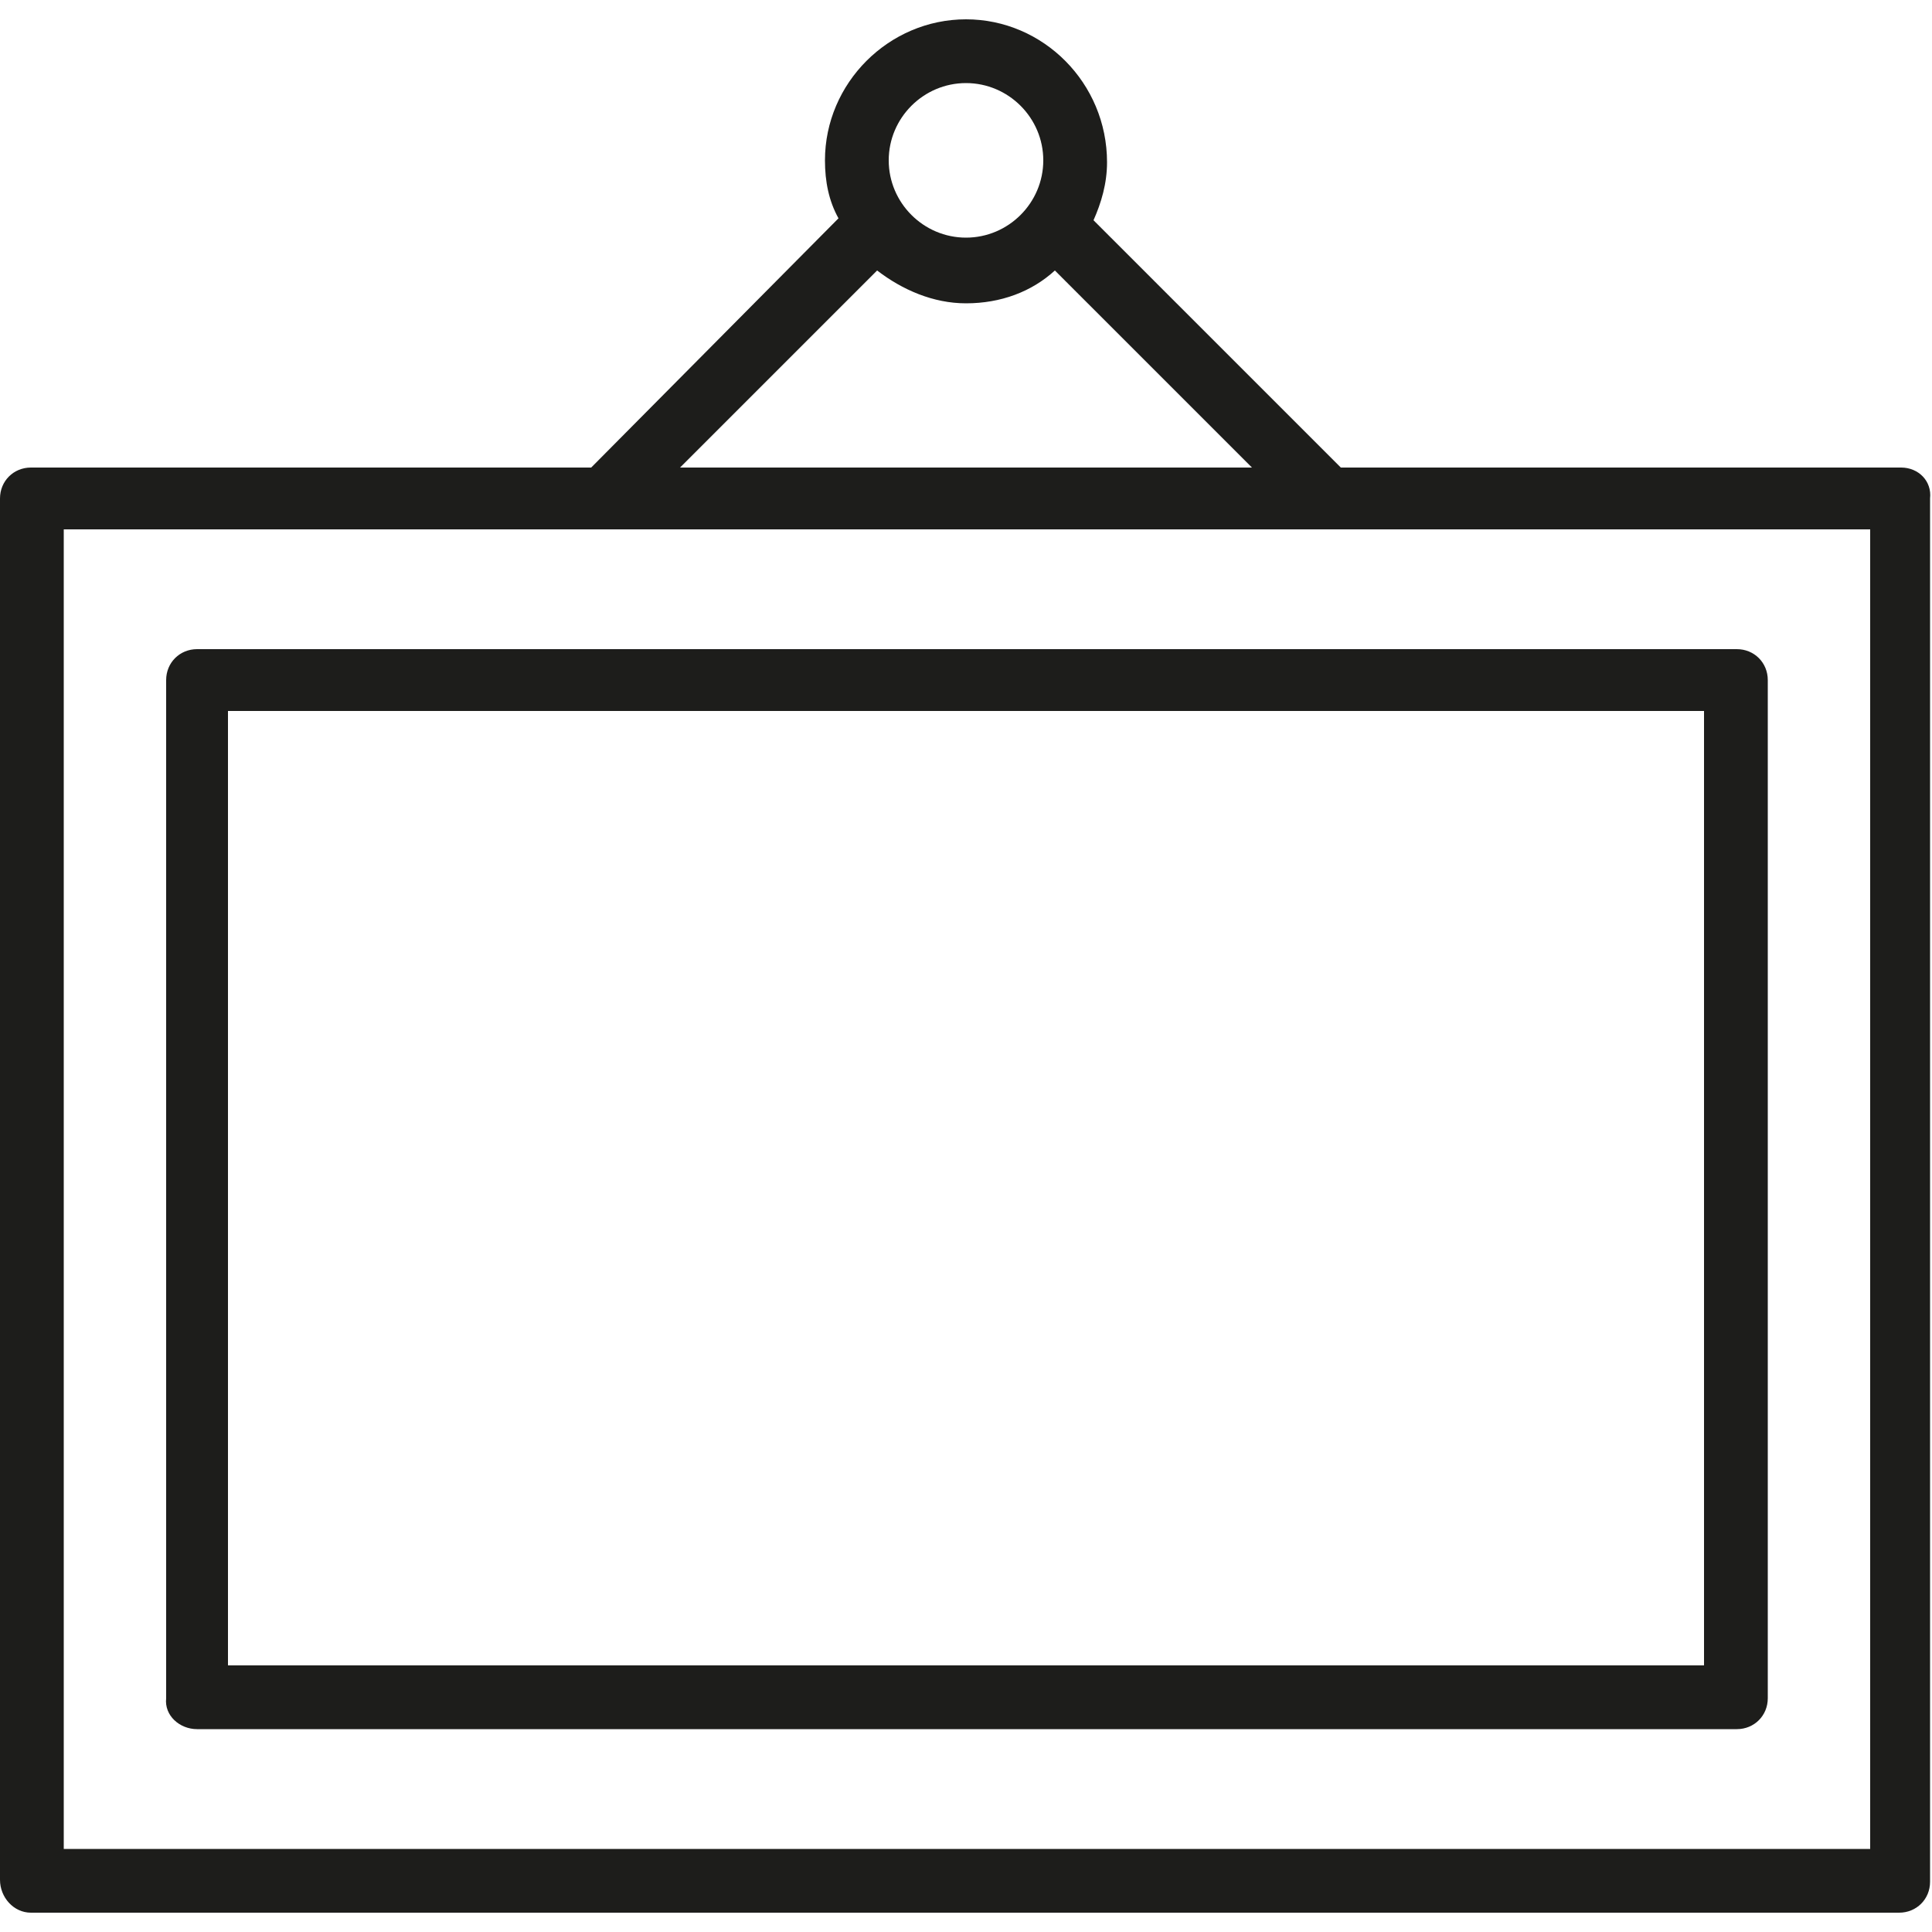 <?xml version="1.0" encoding="utf-8"?>
<!-- Generator: Adobe Illustrator 22.0.1, SVG Export Plug-In . SVG Version: 6.00 Build 0)  -->
<svg version="1.1" id="Calque_1" xmlns="http://www.w3.org/2000/svg" xmlns:xlink="http://www.w3.org/1999/xlink" x="0px" y="0px"
	 viewBox="0 0 100 100" style="enable-background:new 0 0 100 100;" xml:space="preserve">
<style type="text/css">
	.st0{fill:#1D1D1B;}
</style>
<g>
	<path class="st0" d="M98.4,24.2H69.4L56.6,11.4c0.4-0.9,0.7-1.9,0.7-3C57.3,4.3,54,1,50,1s-7.3,3.3-7.3,7.3c0,1.1,0.2,2.1,0.7,3
		L30.6,24.2H1.6c-0.9,0-1.6,0.7-1.6,1.6v71.5C0,98.2,0.7,99,1.6,99h96.7c0.9,0,1.6-0.7,1.6-1.6V25.8C100,24.9,99.3,24.2,98.4,24.2z
		 M50,4.3c2.2,0,4,1.8,4,4c0,2.2-1.8,4-4,4c-2.2,0-4-1.8-4-4C46,6.1,47.8,4.3,50,4.3z M45.4,14c1.3,1,2.9,1.7,4.6,1.7
		c1.8,0,3.4-0.6,4.6-1.7l10.2,10.2H35.2L45.4,14z M96.7,95.7H3.3V27.4h93.5V95.7z"/>
	<path class="st0" d="M10.2,89.5h79.7c0.9,0,1.6-0.7,1.6-1.6V35.2c0-0.9-0.7-1.6-1.6-1.6H10.2c-0.9,0-1.6,0.7-1.6,1.6v52.7
		C8.5,88.8,9.3,89.5,10.2,89.5z M11.8,36.8h76.4v49.4H11.8V36.8z"/>
</g>
</svg>
